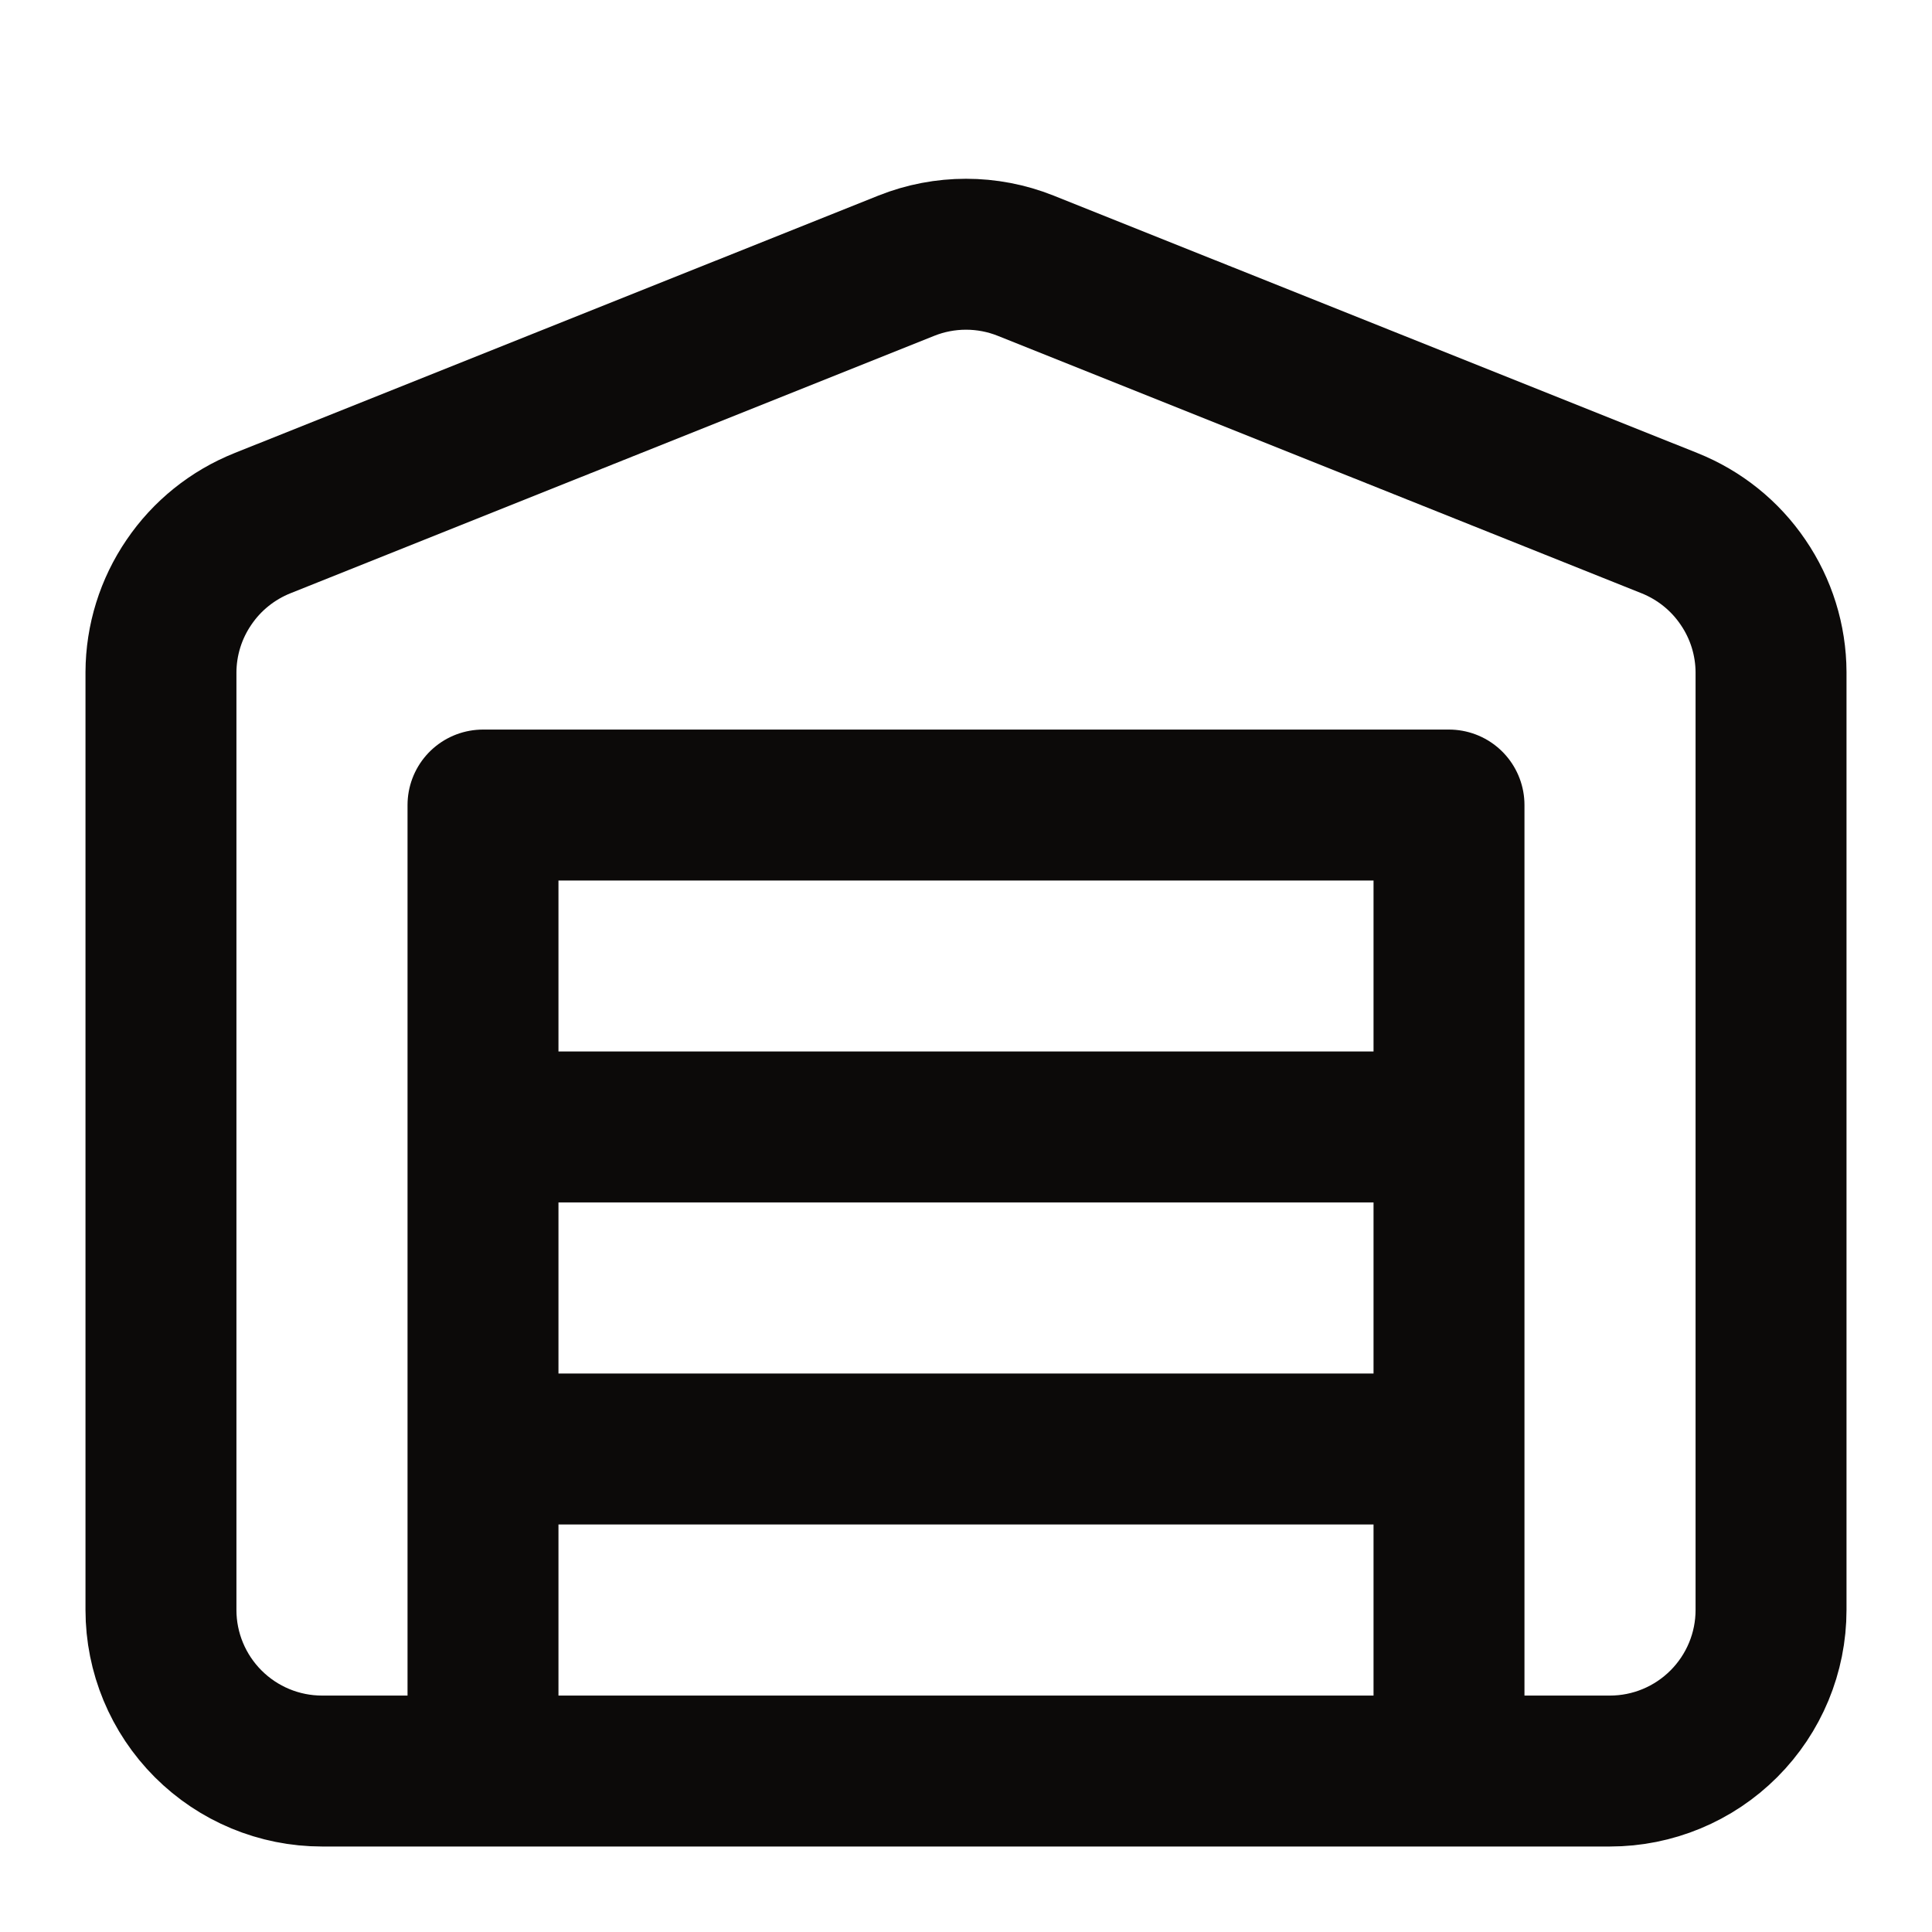 <svg width="16" height="16" viewBox="0 0 16 16" fill="none" xmlns="http://www.w3.org/2000/svg">
<path d="M4 12H12M4 9.333H12M14.667 5.567V13.333C14.667 13.687 14.526 14.026 14.276 14.276C14.026 14.526 13.687 14.667 13.333 14.667H2.667C2.313 14.667 1.974 14.526 1.724 14.276C1.474 14.026 1.333 13.687 1.333 13.333V5.567C1.334 5.301 1.415 5.041 1.565 4.822C1.714 4.602 1.926 4.432 2.173 4.333L7.507 2.2C7.823 2.074 8.177 2.074 8.493 2.2L13.827 4.333C14.074 4.432 14.286 4.602 14.435 4.822C14.585 5.041 14.666 5.301 14.667 5.567ZM4 6.667H12V14.667H4V6.667Z" stroke="#0C0A09" stroke-width="1.25" stroke-linecap="round" stroke-linejoin="round"/>
</svg>

